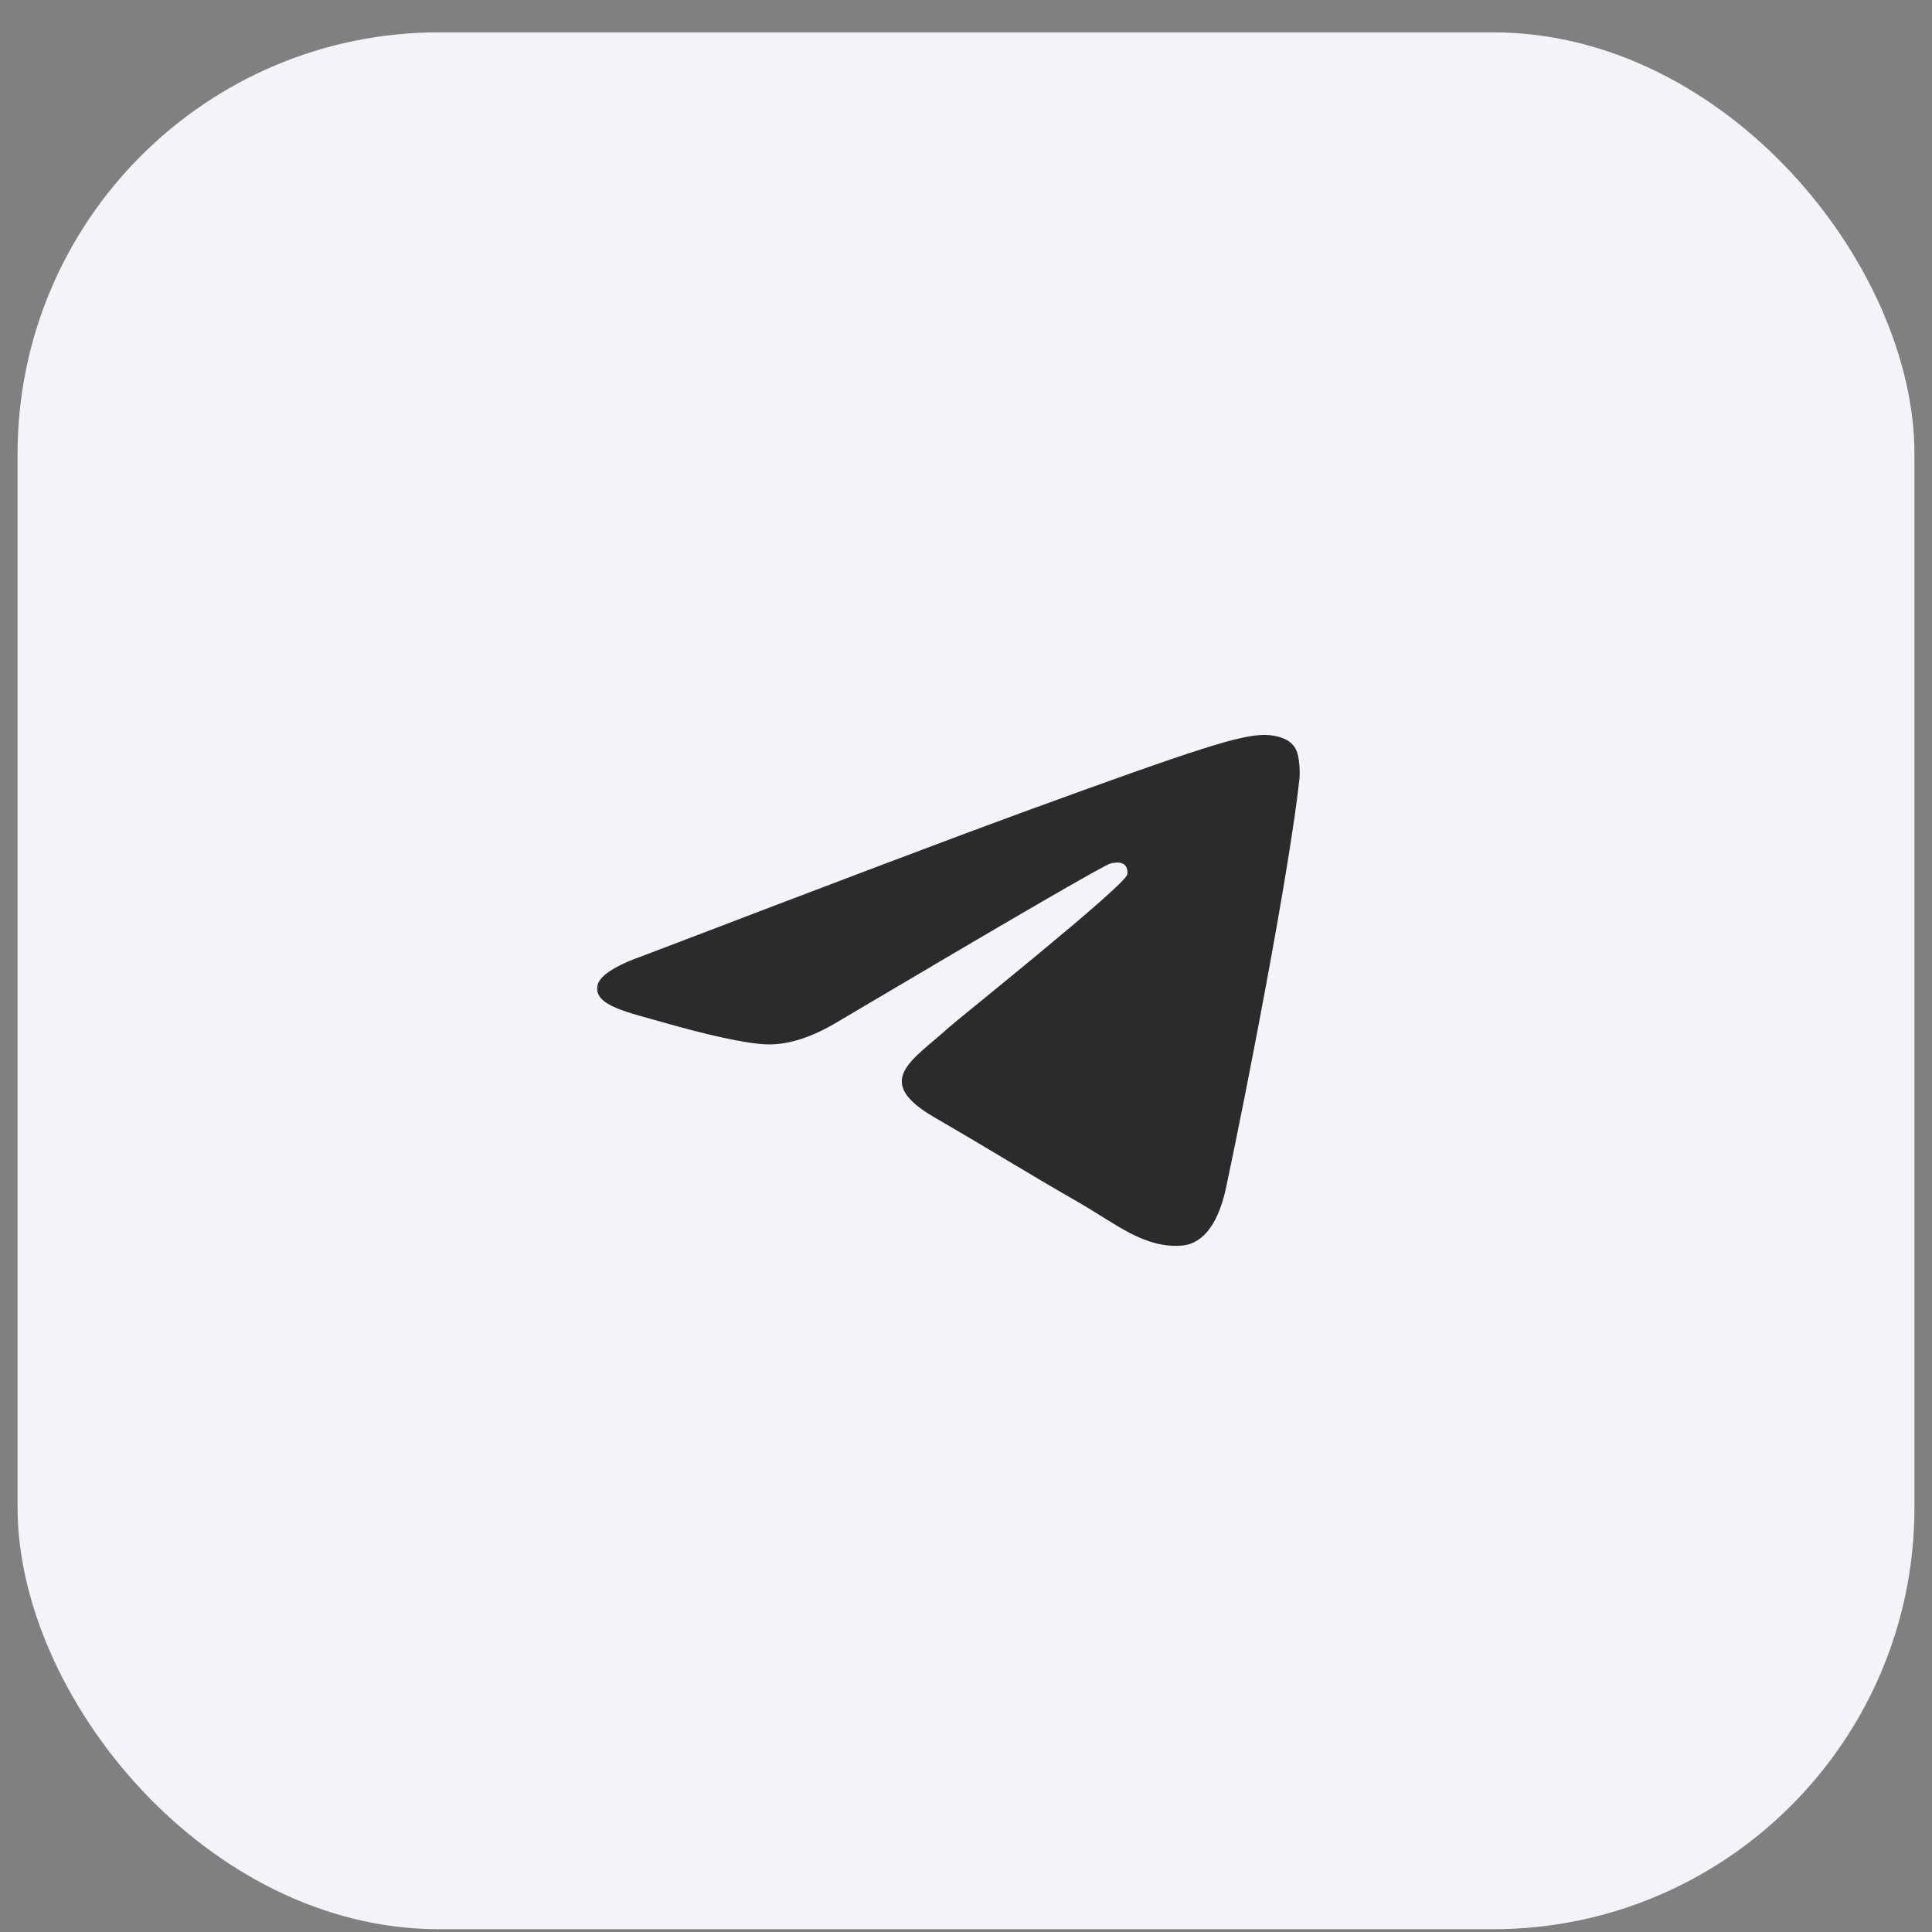 <?xml version="1.0" encoding="UTF-8"?> <svg xmlns="http://www.w3.org/2000/svg" width="55" height="55" viewBox="0 0 55 55" fill="none"><rect x="0" y="0" width="55" height="55" fill="#808080" stroke="none"/><rect x="0.5" y="0.921" width="54" height="54" rx="12" fill="#F4F4F8"></rect><path fill-rule="evenodd" clip-rule="evenodd" d="M18.375 27.183C23.744 25.13 27.324 23.777 29.115 23.123C34.229 21.256 35.292 20.932 35.985 20.921C36.137 20.919 36.478 20.952 36.698 21.109C36.885 21.242 36.936 21.421 36.96 21.547C36.985 21.672 37.015 21.959 36.991 22.183C36.714 24.738 35.515 30.94 34.905 33.802C34.647 35.013 34.138 35.419 33.646 35.459C32.577 35.545 31.765 34.839 30.729 34.243C29.108 33.311 28.192 32.73 26.619 31.82C24.8 30.769 25.979 30.191 27.015 29.246C27.287 28.999 31.999 25.238 32.09 24.897C32.101 24.854 32.112 24.695 32.004 24.611C31.896 24.527 31.738 24.556 31.623 24.578C31.46 24.611 28.871 26.113 23.855 29.084C23.12 29.527 22.454 29.743 21.858 29.732C21.2 29.719 19.935 29.405 18.995 29.137C17.842 28.808 16.925 28.634 17.005 28.076C17.046 27.785 17.503 27.487 18.375 27.183Z" fill="#2B2B2B"></path></svg> 